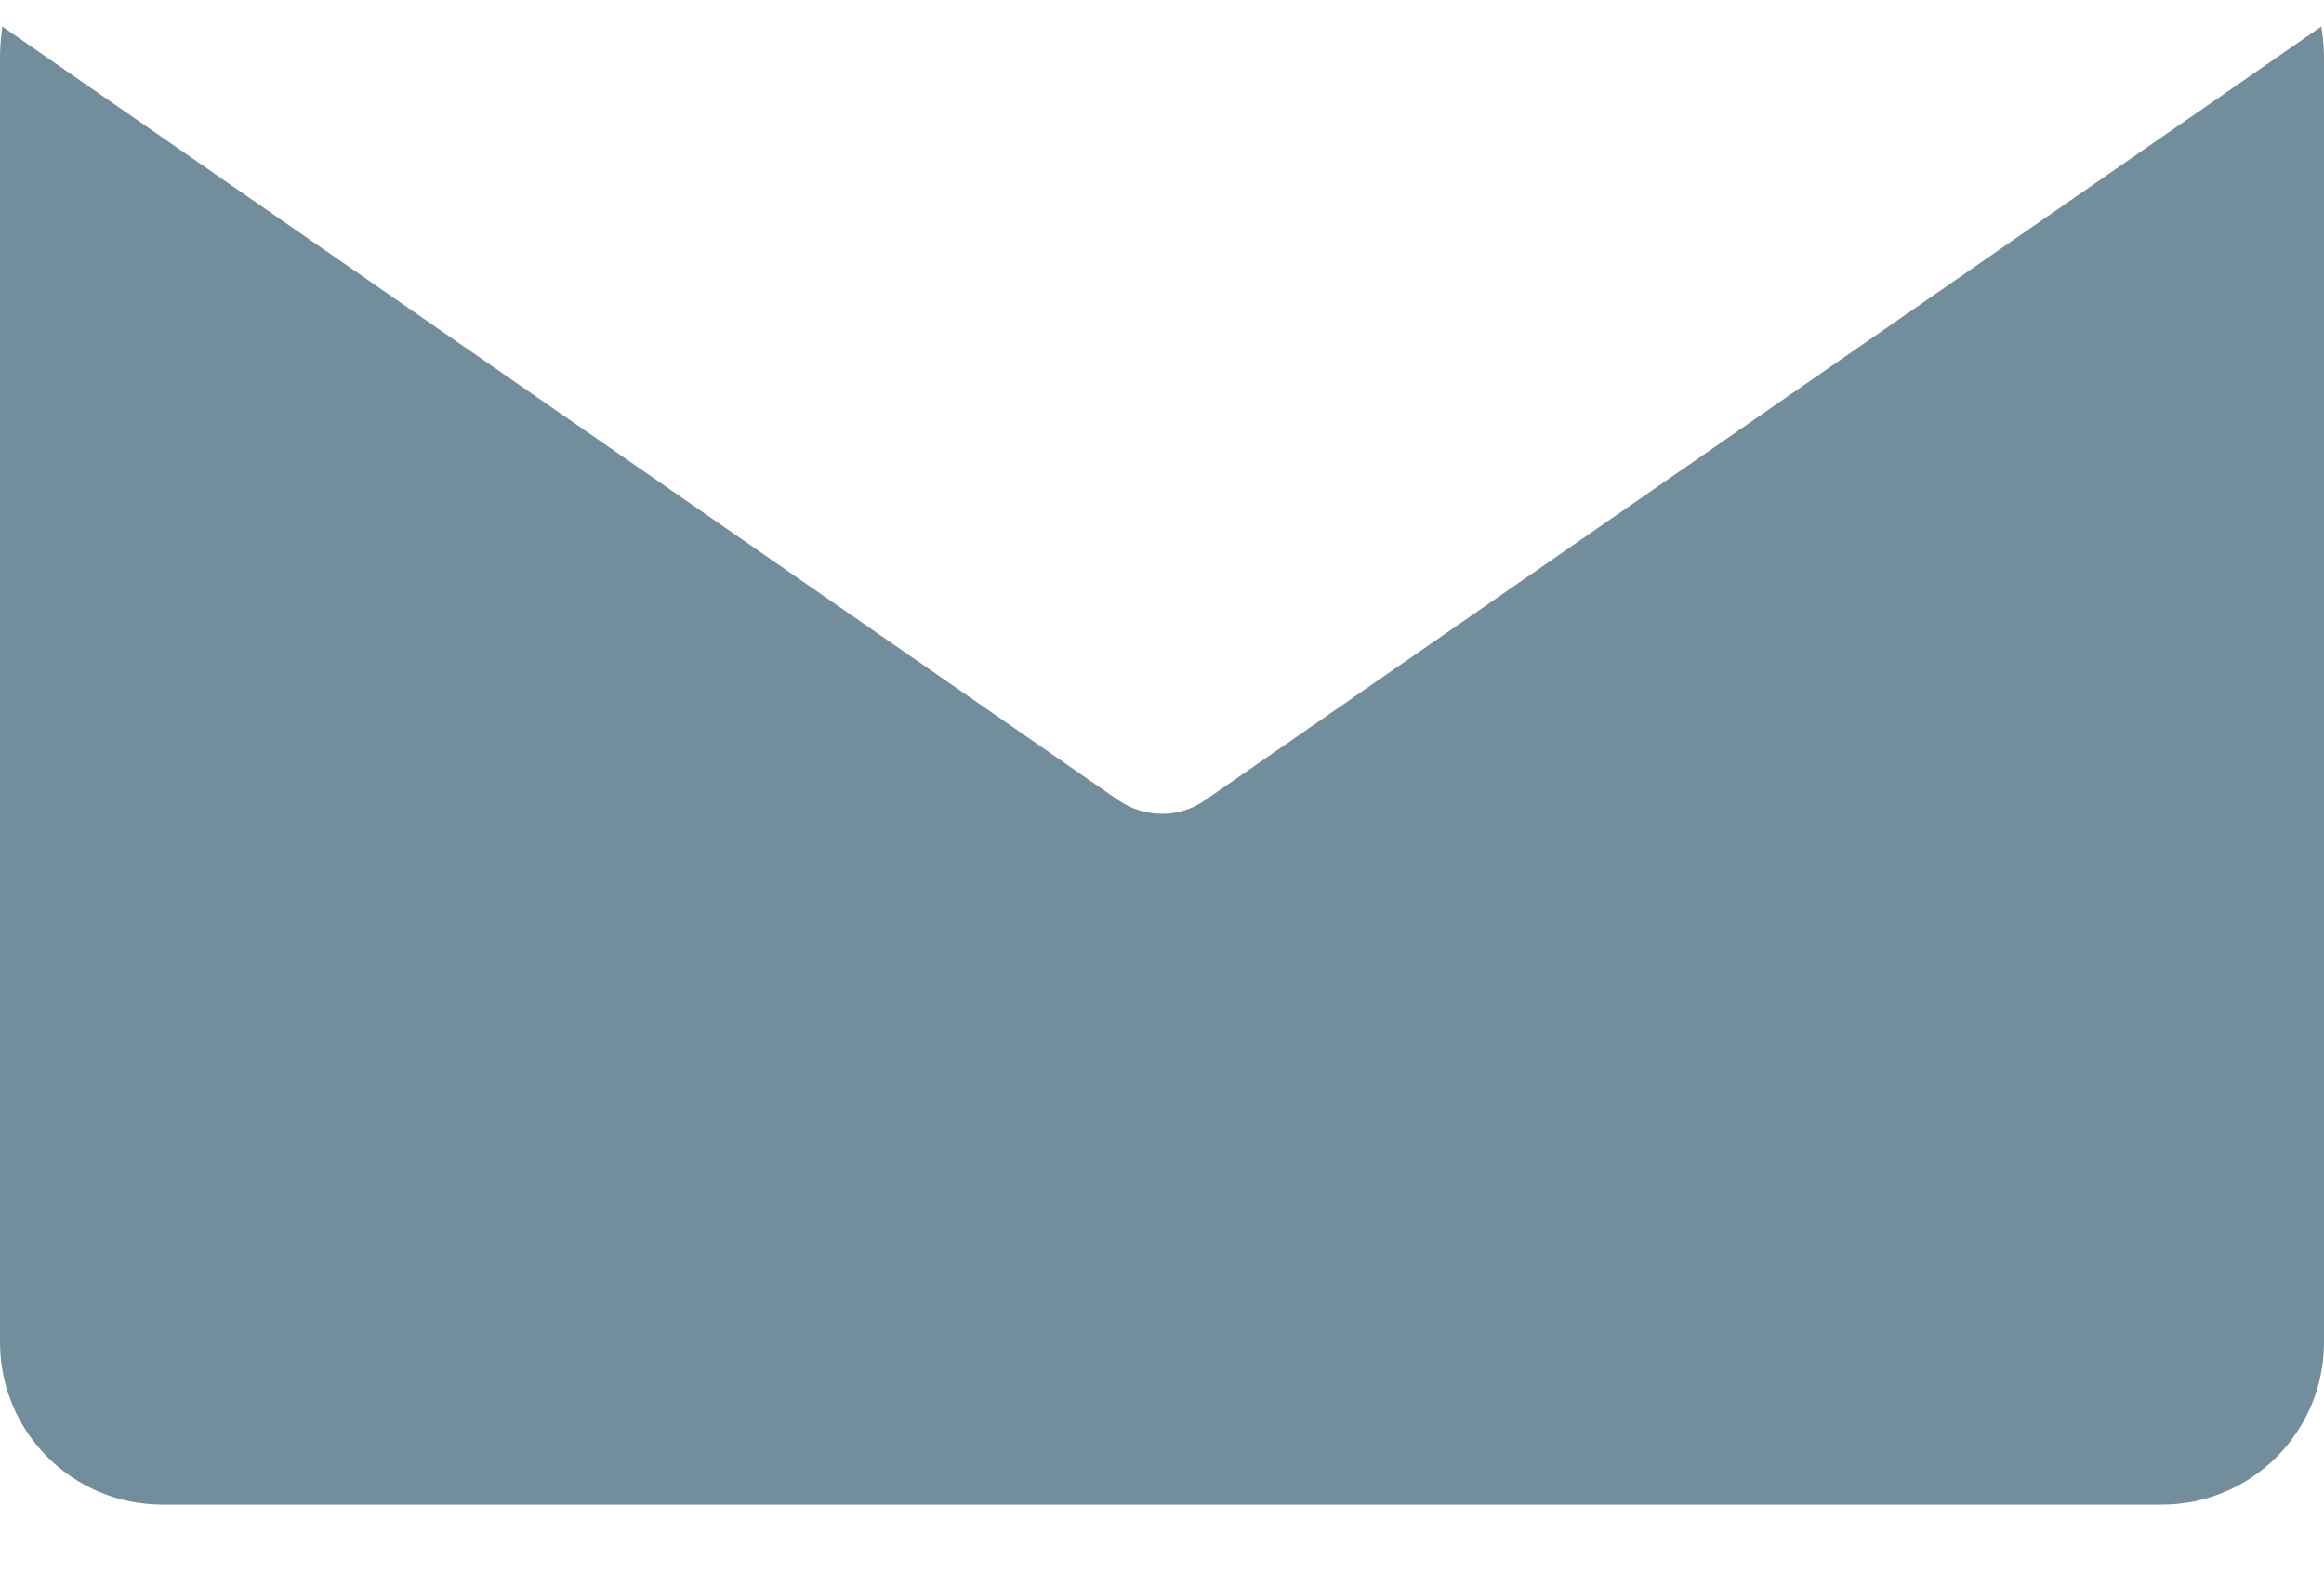 <?xml version="1.0" encoding="UTF-8"?> <svg xmlns="http://www.w3.org/2000/svg" width="22" height="15" viewBox="0 0 22 15" fill="none"><path d="M11.412 7.572C11.291 7.66 11.146 7.704 11 7.704C10.854 7.704 10.709 7.66 10.582 7.572L0.022 0.251C0.011 0.342 0 0.438 0 0.537V12.706C0 13.556 0.688 14.243 1.537 14.243H20.463C21.312 14.243 22 13.556 22 12.706V0.537C22 0.441 21.989 0.342 21.975 0.251L11.412 7.572Z" fill="#728D9B"></path></svg> 